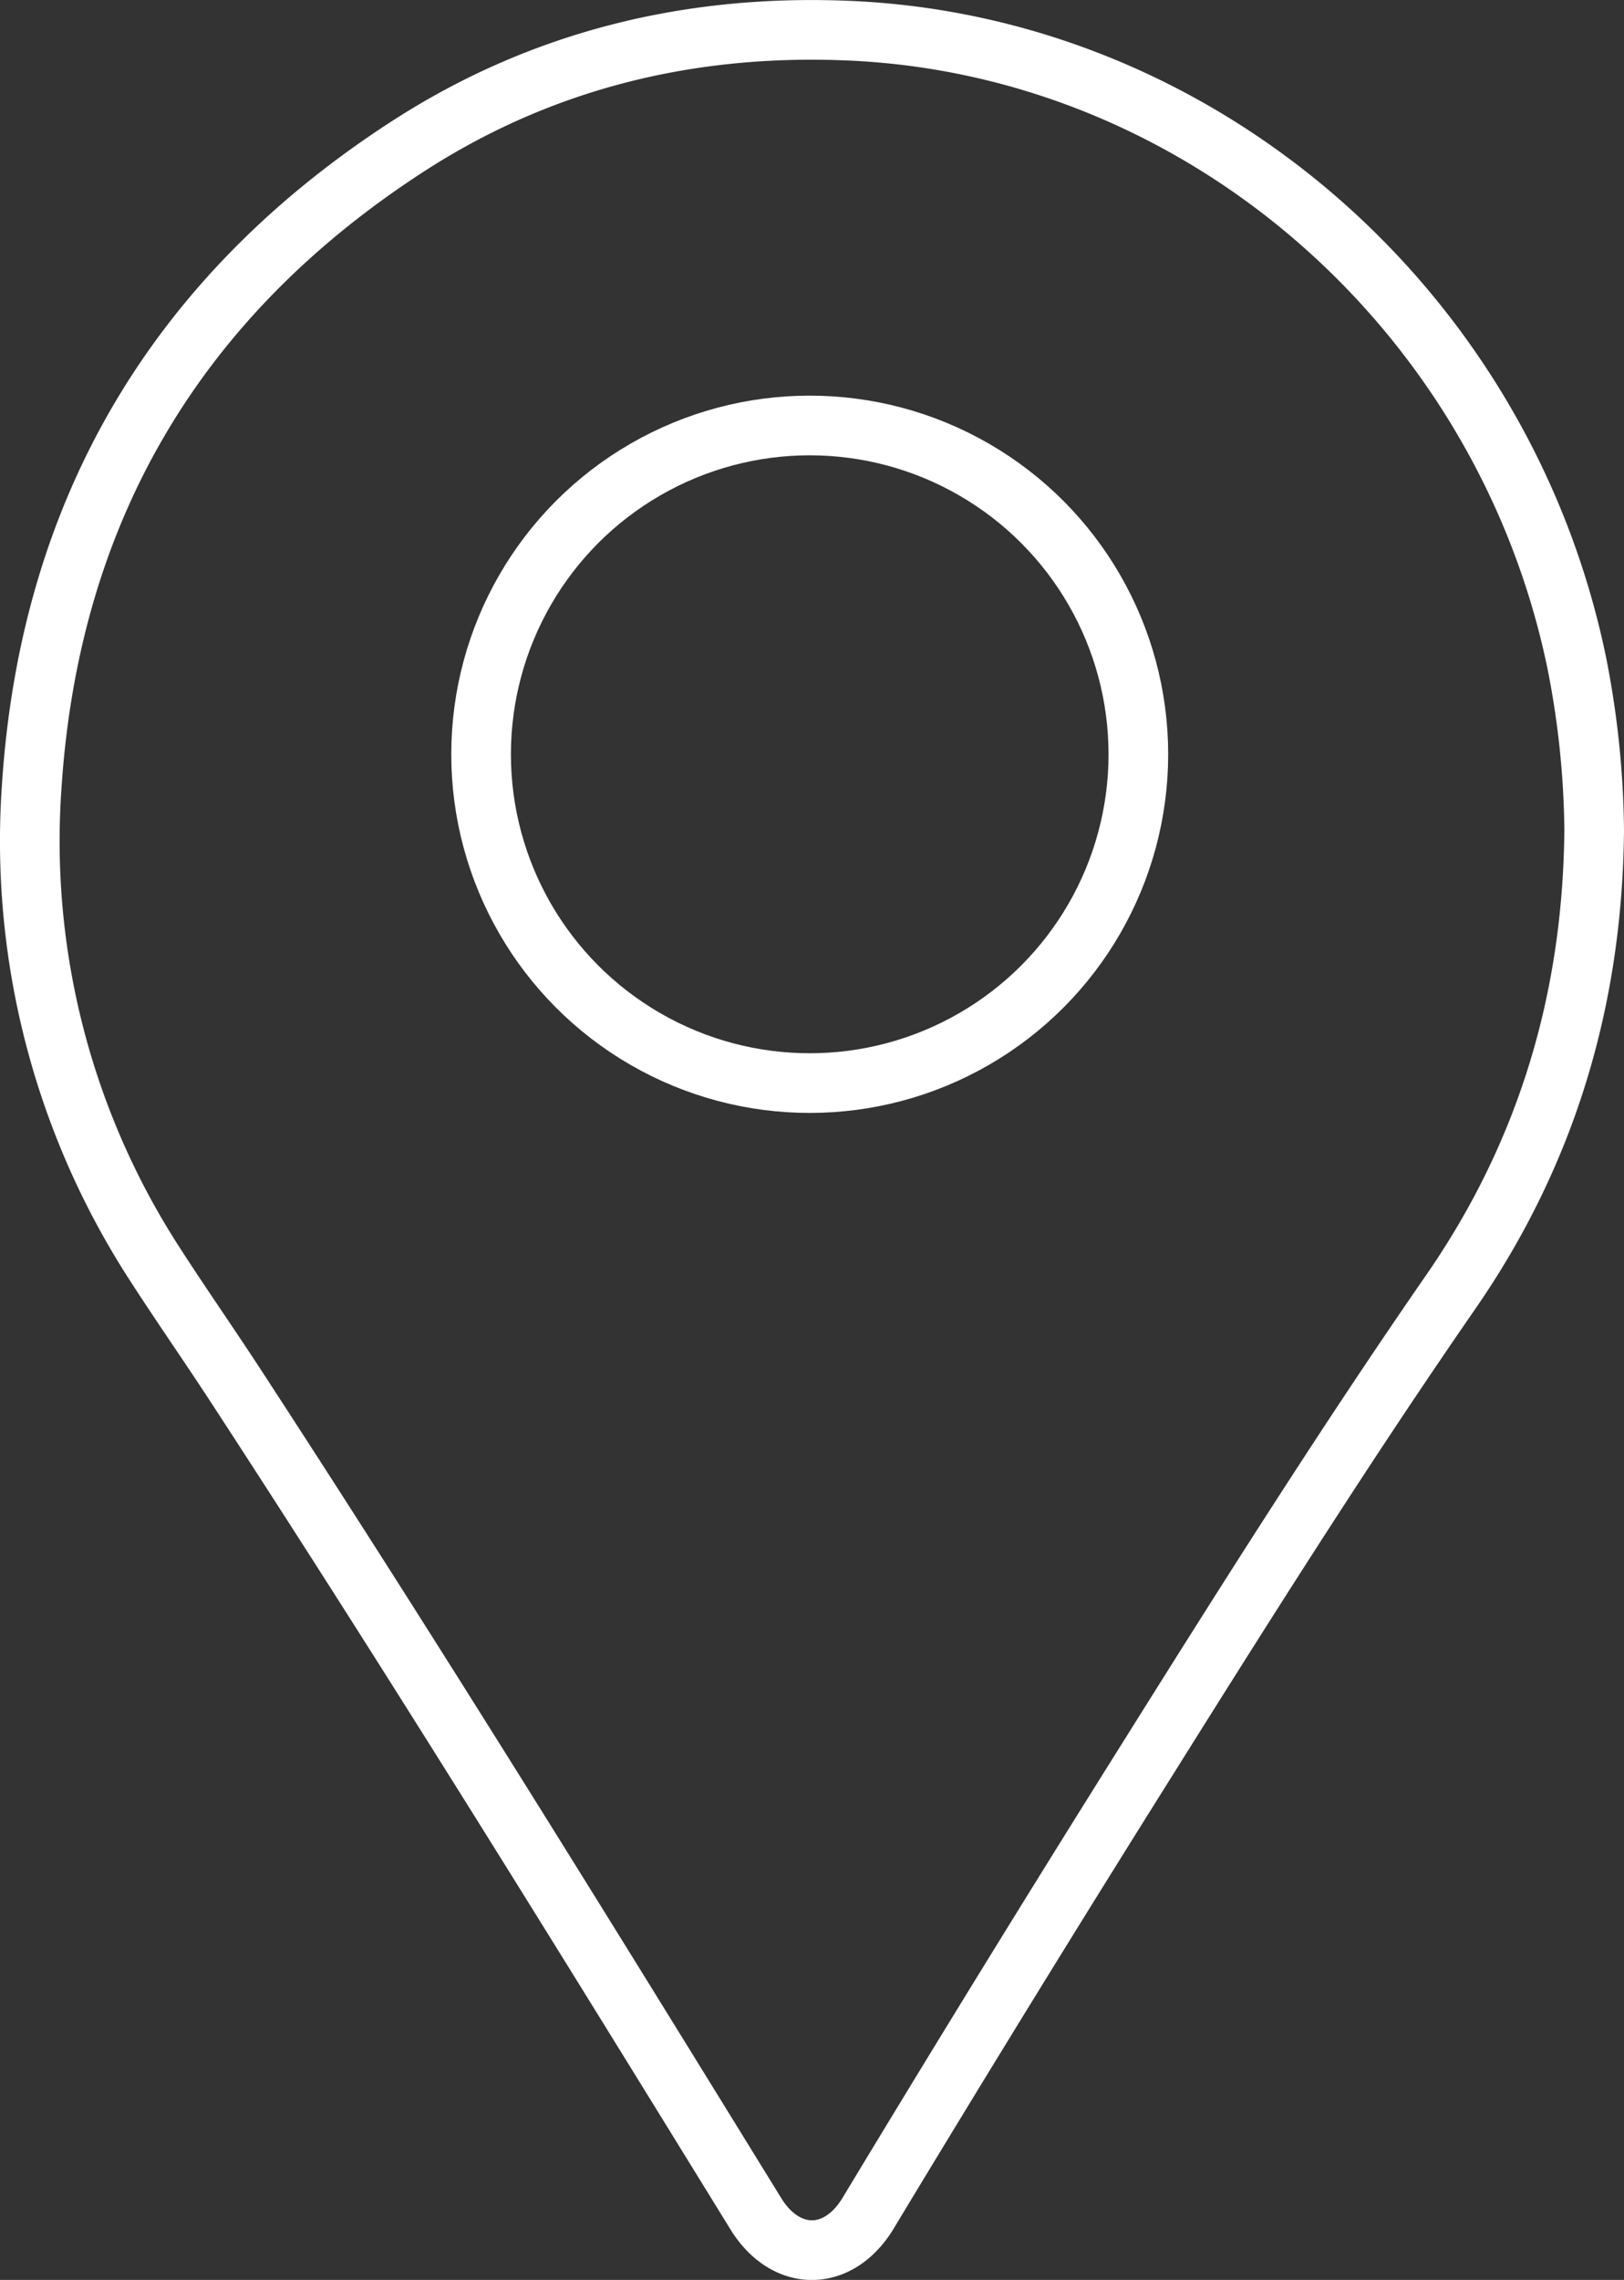 <?xml version="1.0" encoding="UTF-8"?> <svg xmlns="http://www.w3.org/2000/svg" viewBox="0 0 217.83 305.65"><rect x="0" y="0" width="217.83" height="305.65" fill="#333333" stroke="none"/> <defs> <style>.cls-1{fill:none;stroke:#fff;stroke-linecap:round;stroke-linejoin:round;stroke-width:8px;}</style> </defs> <title>Ресурс11112</title> <g id="Слой_2" data-name="Слой 2"> <g id="Слой_1-2" data-name="Слой 1"> <g id="Слой_27" data-name="Слой 27"> <path class="cls-1" d="M213.83,111.22c-.19,22.85-6.43,43.49-19.25,62-14.08,20.34-27.28,41.25-40.41,62.2Q135,265.95,116.39,296.79c-4,6.51-11,6.47-15,0-23-37.31-46-74.59-69.94-111.27-3.62-5.54-7.44-11-11-16.55a104.27,104.27,0,0,1-16.2-63.48c2.41-37.11,19.47-65.89,50.66-86C72.76,8,92.67,3.18,114,4.12c47.21,2.08,87.65,37.4,97.47,84.63A120.19,120.19,0,0,1,213.83,111.22Z"></path> <circle class="cls-1" cx="108.61" cy="101.12" r="44.08"></circle> </g> </g> </g> </svg> 
